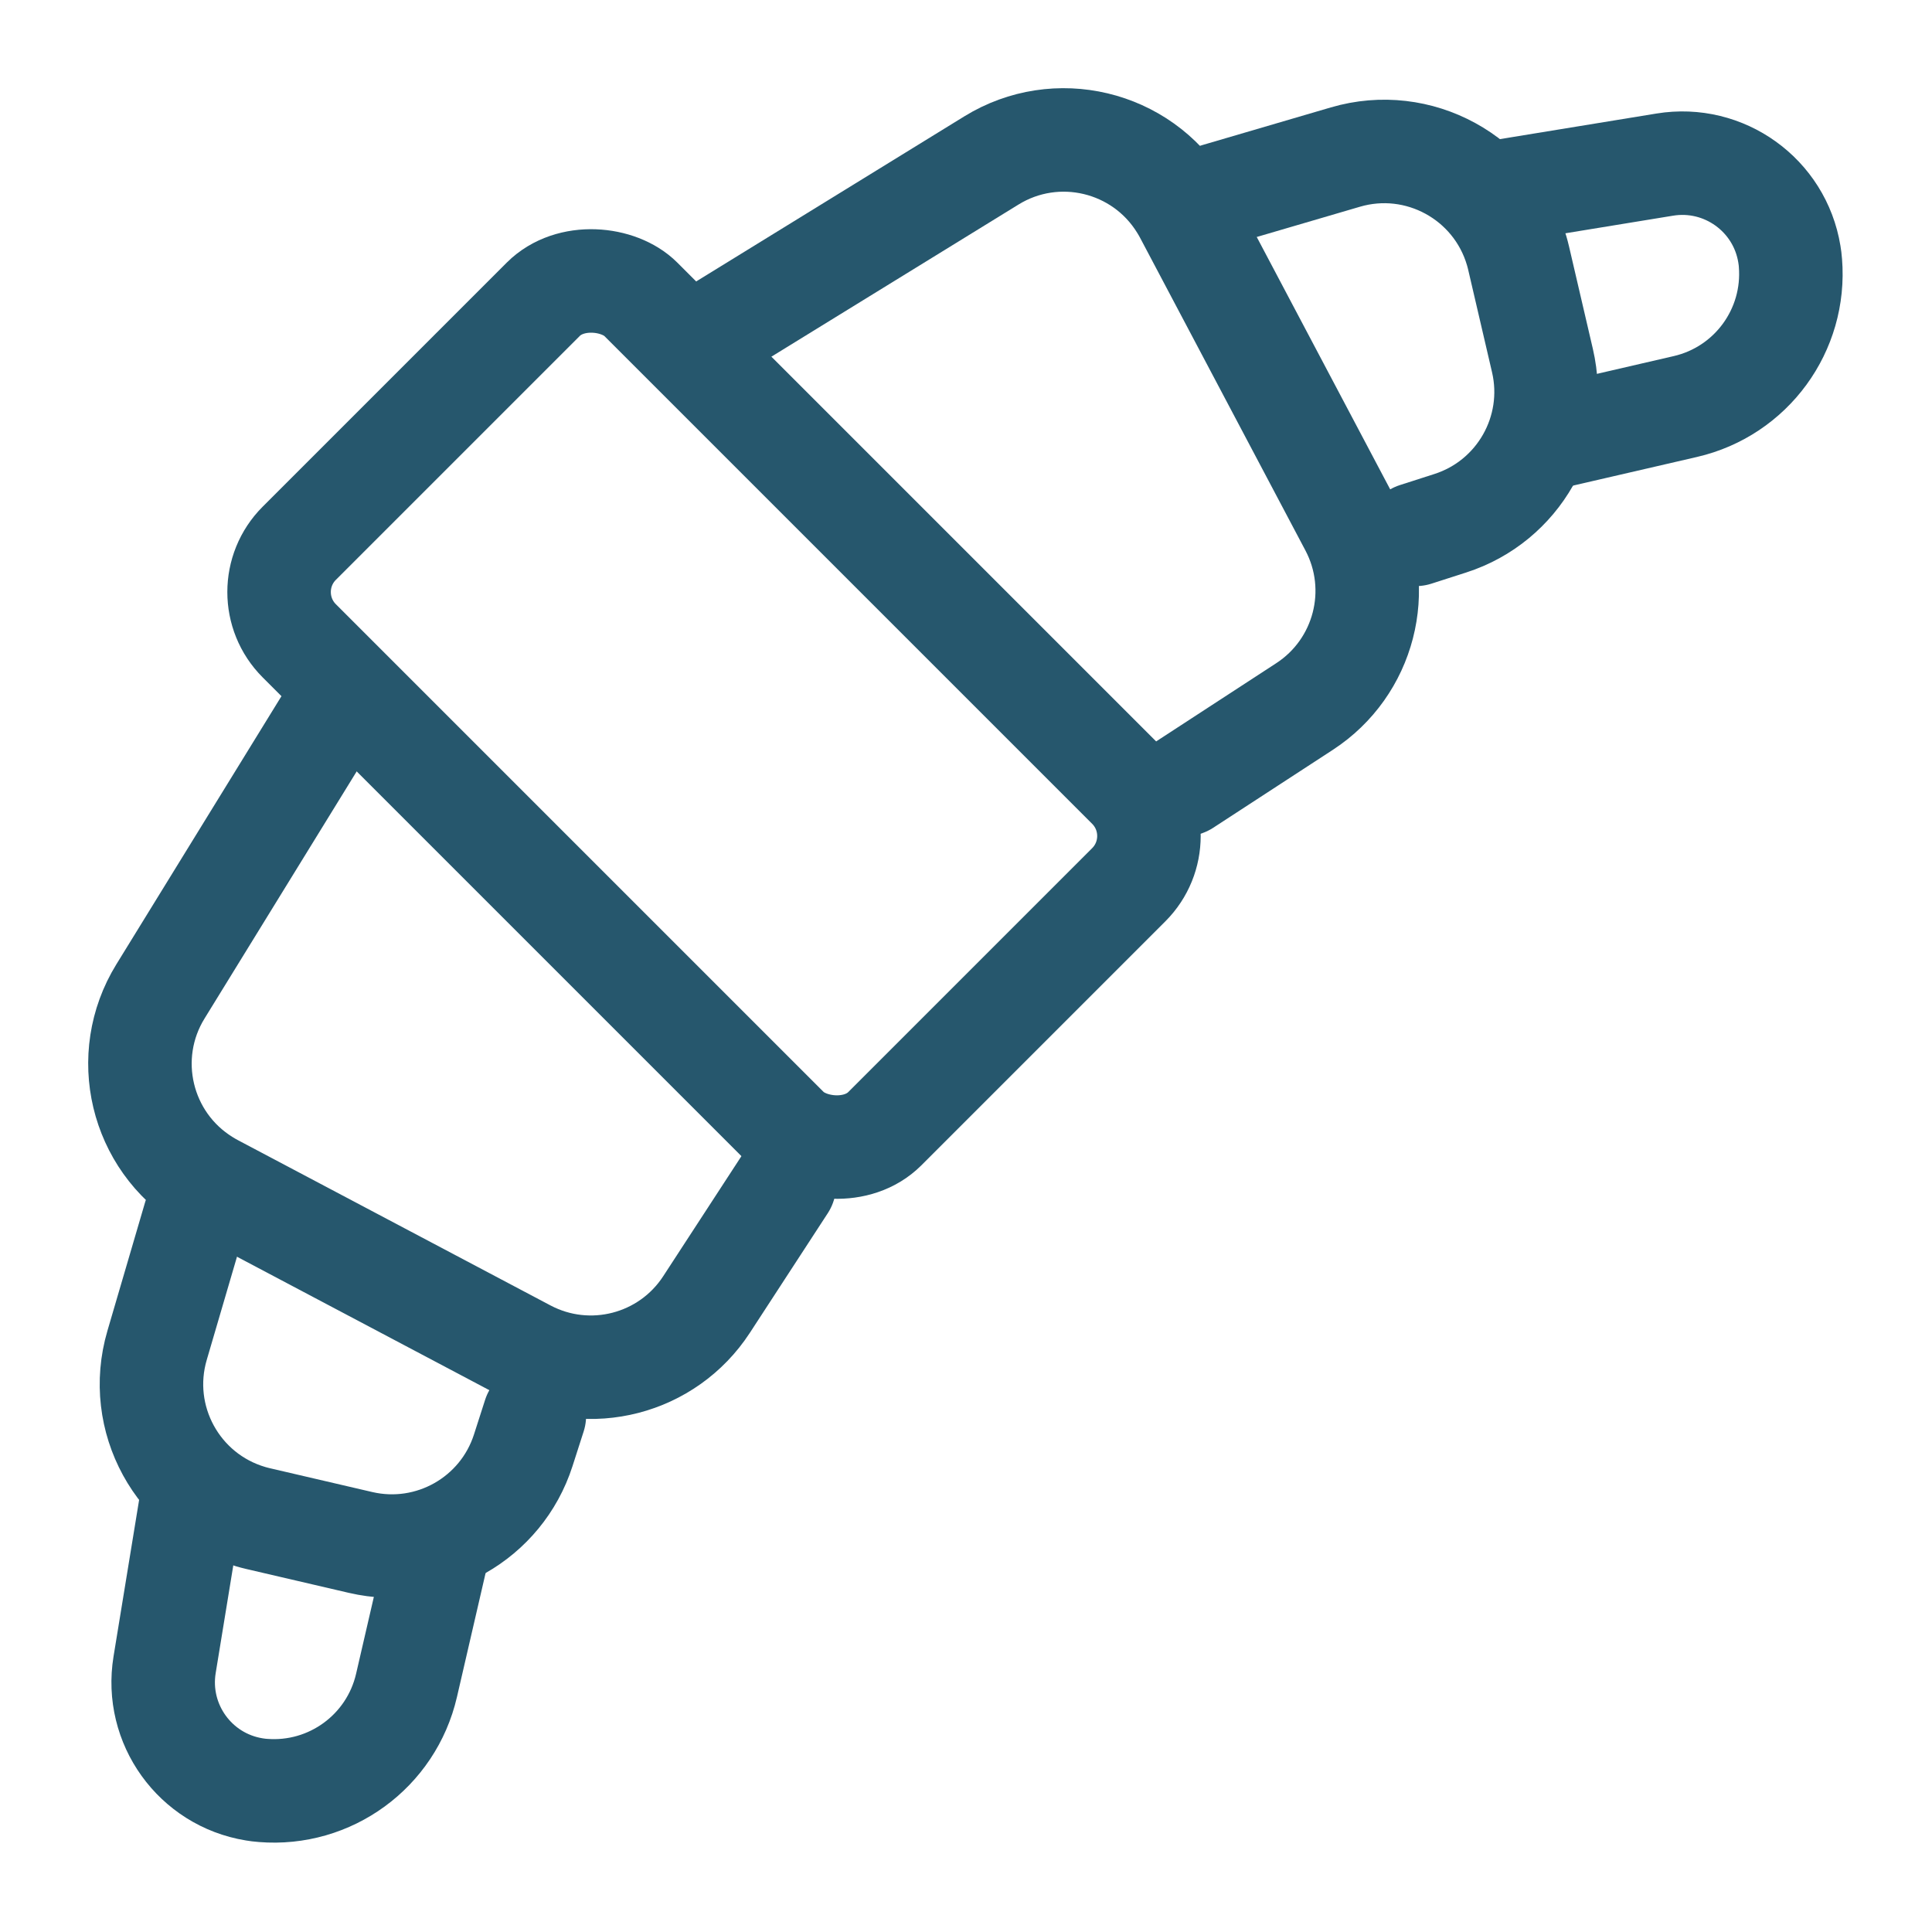 <?xml version="1.0" encoding="UTF-8"?>
<svg width="28px" height="28px" viewBox="0 0 28 28" version="1.1" xmlns="http://www.w3.org/2000/svg" xmlns:xlink="http://www.w3.org/1999/xlink">
    <title>ic_30</title>
    <g id="Submenu_Icons" stroke="none" stroke-width="1" fill="none" fill-rule="evenodd" stroke-linecap="round" stroke-linejoin="round">
        <g id="ic_30" transform="translate(-18, -18)" stroke="#26576D" stroke-width="1.5">
            <g id="ic" transform="translate(12, 12)">
                <g id="Group-29" transform="translate(17.094, 17.094) rotate(-45) translate(-17.094, -17.094) translate(-0.026, 10.039)">
                    <rect id="Rectangle" x="13.62" y="7.44316402e-14" width="7" height="12" rx="1"></rect>
                    <g id="Group-28" transform="translate(21.226, 2.121)">
                        <path d="M6.5295601e-14,9.55039452e-14 L4.41,1.049 C5.484,1.304 6.148,2.383 5.892,3.457 C5.882,3.5 5.871,3.542 5.858,3.584 L4.347,8.486 C4.042,9.474 3.035,10.067 2.023,9.854 L6.5295601e-14,9.427 L6.5295601e-14,9.427" id="Line-14"></path>
                        <path d="M5.5,4.116 L7.384,4.574 C8.457,4.834 9.116,5.916 8.856,6.989 C8.847,7.026 8.837,7.063 8.826,7.099 L8.383,8.557 C8.08,9.553 7.064,10.15 6.047,9.93 L5.533,9.819 L5.533,9.819" id="Line-14" transform="translate(7.471, 7.218) rotate(15) translate(-7.471, -7.218) "></path>
                        <path d="M8.445,7.072 L10.739,7.632 C11.583,7.838 12.1,8.689 11.894,9.532 C11.884,9.573 11.873,9.614 11.859,9.654 C11.551,10.583 10.609,11.146 9.644,10.976 L7.759,10.644 L7.759,10.644" id="Line-14" transform="translate(10.077, 9.172) rotate(22) translate(-10.077, -9.172) "></path>
                    </g>
                    <g id="Group-28" transform="translate(6.507, 8.115) scale(-1, 1) translate(-6.507, -8.115) translate(0, 2.121)">
                        <path d="M2.93972865e-14,1.90619563e-13 L4.41,1.049 C5.484,1.304 6.148,2.383 5.892,3.457 C5.882,3.5 5.871,3.542 5.858,3.584 L4.347,8.486 C4.042,9.474 3.035,10.067 2.023,9.854 L2.93972865e-14,9.427 L2.93972865e-14,9.427" id="Line-14"></path>
                        <path d="M5.5,4.116 L7.384,4.574 C8.457,4.834 9.116,5.916 8.856,6.989 C8.847,7.026 8.837,7.063 8.826,7.099 L8.383,8.557 C8.08,9.553 7.064,10.15 6.047,9.93 L5.533,9.819 L5.533,9.819" id="Line-14" transform="translate(7.471, 7.218) rotate(15) translate(-7.471, -7.218) "></path>
                        <path d="M8.445,7.072 L10.739,7.632 C11.583,7.838 12.1,8.689 11.894,9.532 C11.884,9.573 11.873,9.614 11.859,9.654 C11.551,10.583 10.609,11.146 9.644,10.976 L7.759,10.644 L7.759,10.644" id="Line-14" transform="translate(10.077, 9.172) rotate(22) translate(-10.077, -9.172) "></path>
                    </g>
                </g>
            </g>
        </g>
    </g>
</svg>